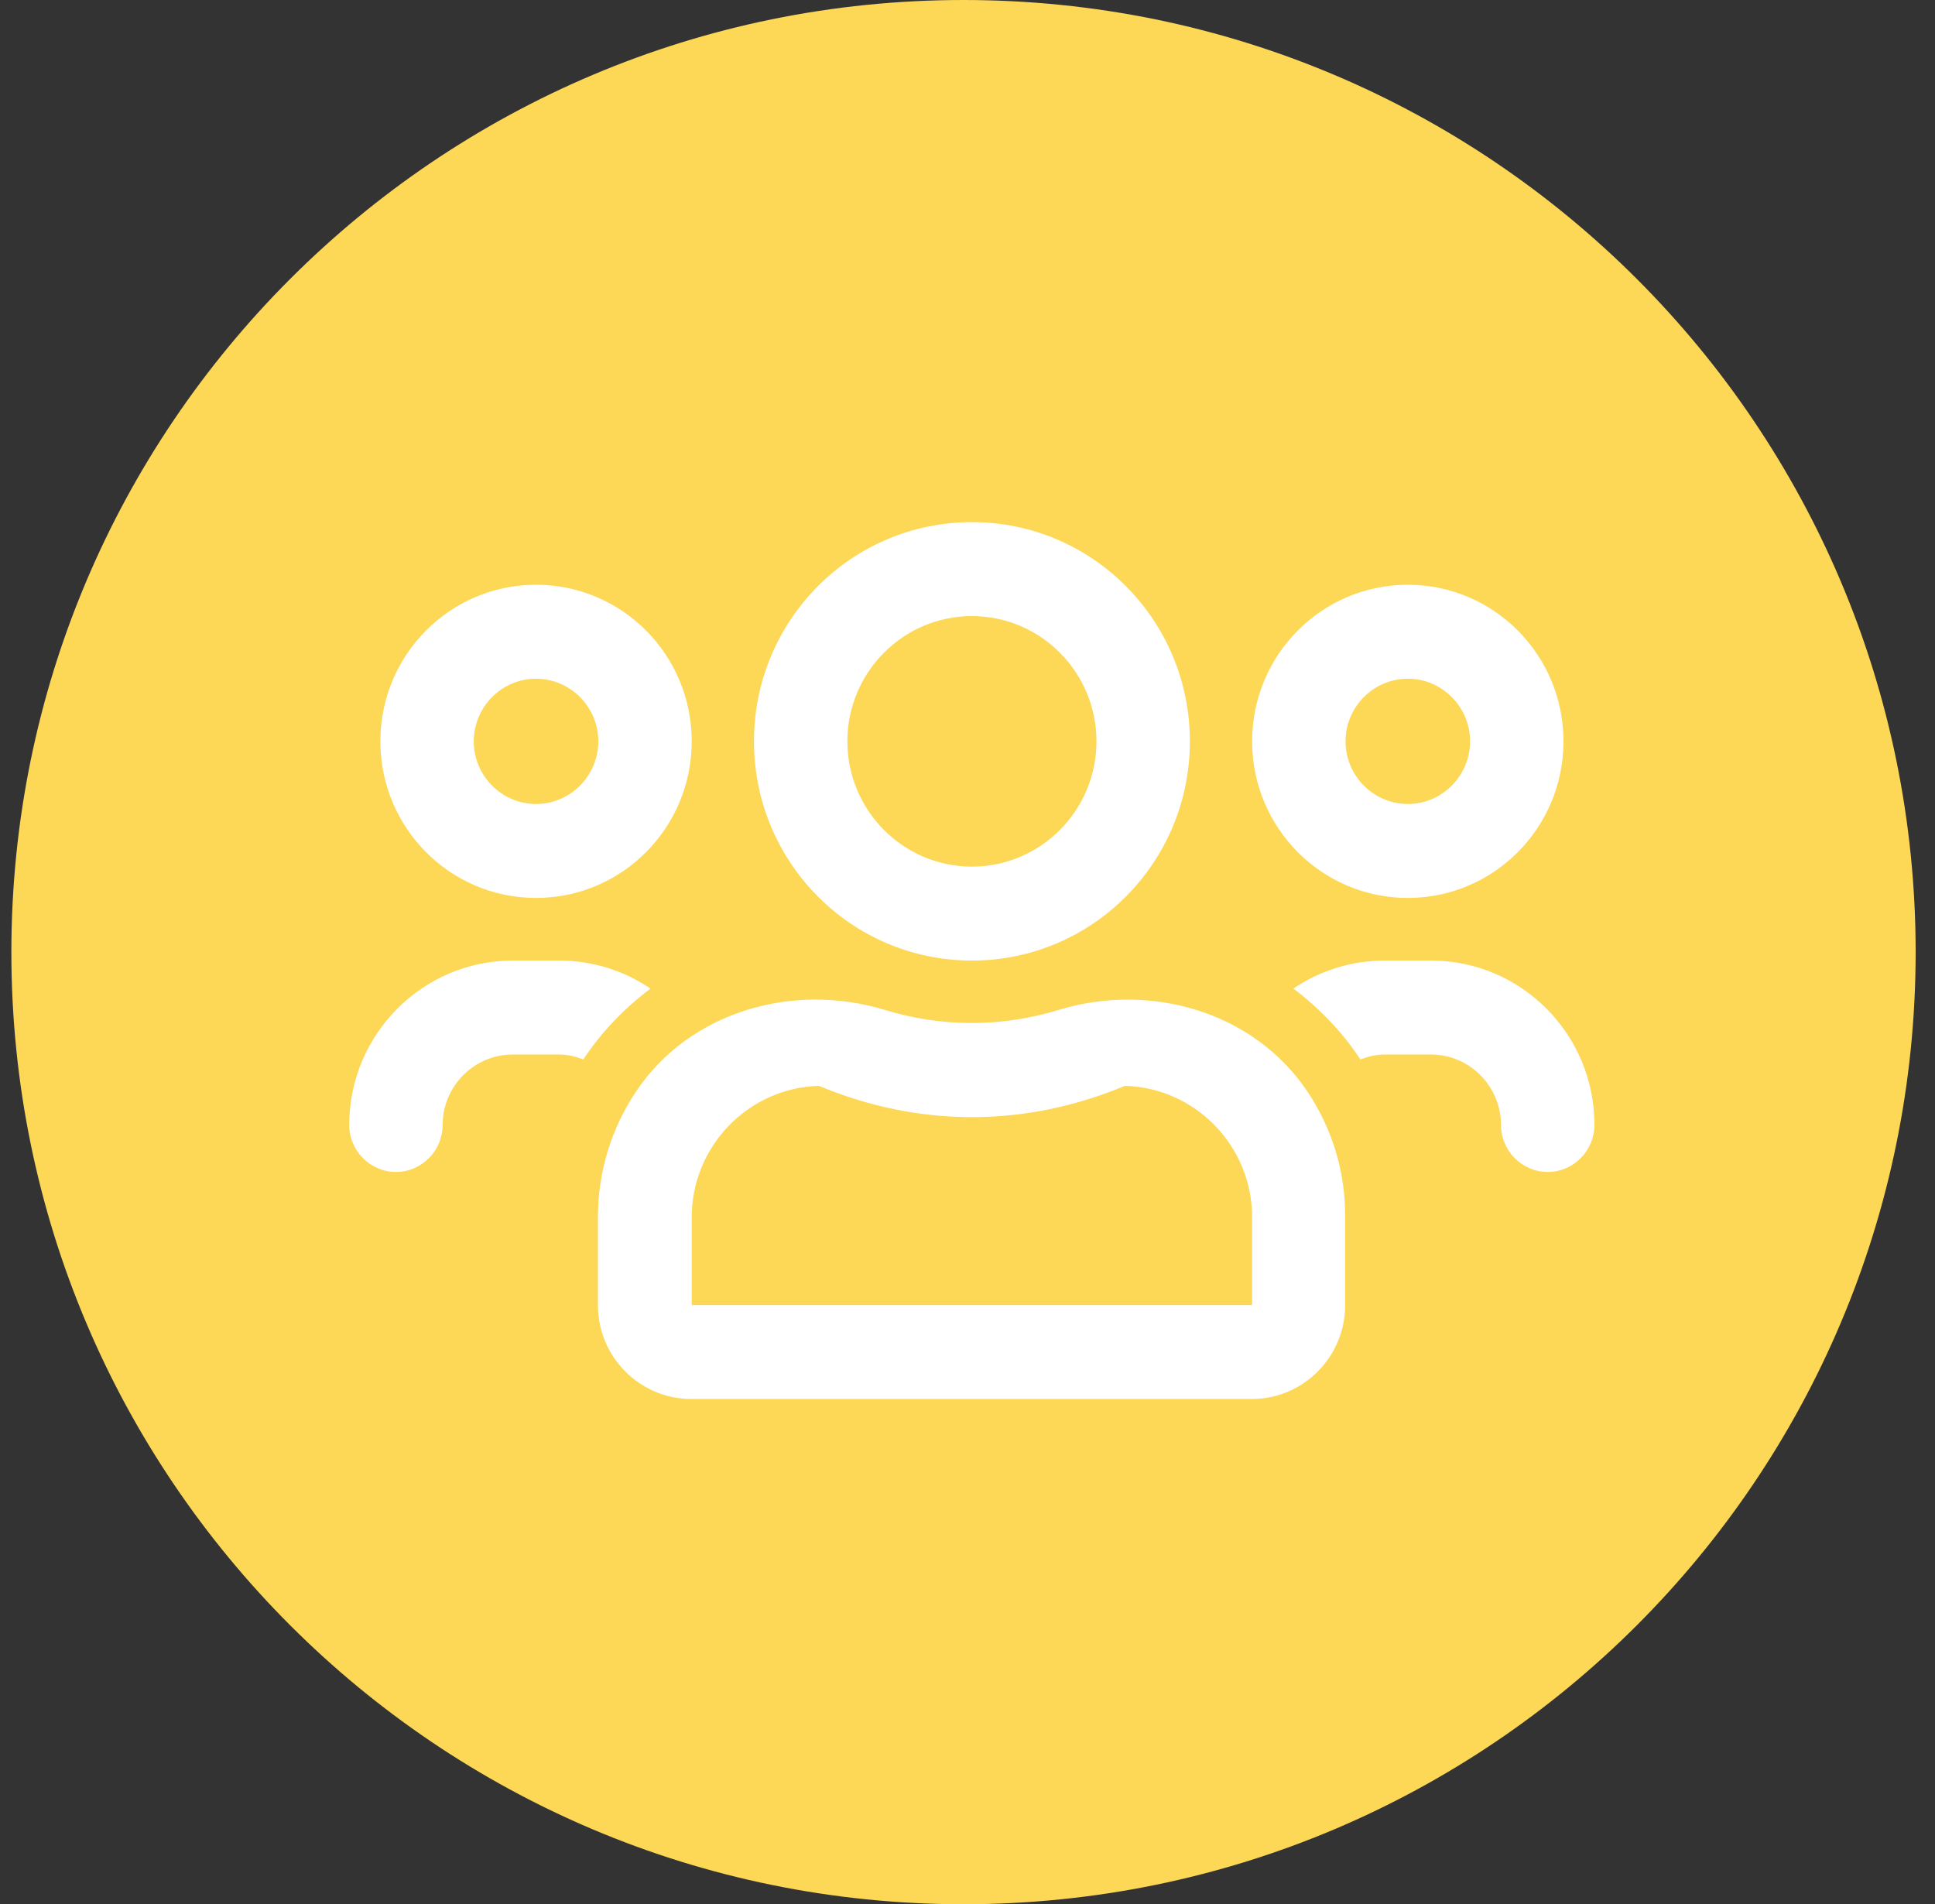 <?xml version="1.0" encoding="UTF-8"?>
<svg width="63px" height="62px" viewBox="0 0 63 62" version="1.1" xmlns="http://www.w3.org/2000/svg" xmlns:xlink="http://www.w3.org/1999/xlink">
    <rect x="0" y="0" width="63" height="62" fill="#333333" stroke="none"/>
    <!-- Generator: Sketch 52.6 (67491) - http://www.bohemiancoding.com/sketch -->
    <title>i-org</title>
    <desc>Created with Sketch.</desc>
    <g id="Prototype" stroke="none" stroke-width="1" fill="none" fill-rule="evenodd">
        <g id="Programs-Page-Venn-Diagram-A" transform="translate(-210, -574)">
            <g id="i-org" transform="translate(210, 574)">
                <path d="M31.37,62 C48.491,62 62.37,48.121 62.37,31 C62.37,13.879 48.491,0 31.37,0 C14.25,0 0.37,13.879 0.37,31 C0.37,48.121 14.25,62 31.37,62 Z" id="Oval-6-Copy-12" fill="#FDD756"></path>
                <path d="M45.836,29.236 C48.636,29.236 50.904,26.954 50.904,24.137 C50.904,21.321 48.636,19.039 45.836,19.039 C43.035,19.039 40.767,21.321 40.767,24.137 C40.767,26.954 43.035,29.236 45.836,29.236 Z M45.836,22.098 C46.951,22.098 47.863,23.016 47.863,24.137 C47.863,25.259 46.951,26.177 45.836,26.177 C44.721,26.177 43.808,25.259 43.808,24.137 C43.808,23.016 44.721,22.098 45.836,22.098 Z M17.452,29.236 C20.253,29.236 22.521,26.954 22.521,24.137 C22.521,21.321 20.253,19.039 17.452,19.039 C14.652,19.039 12.384,21.321 12.384,24.137 C12.384,26.954 14.652,29.236 17.452,29.236 Z M17.452,22.098 C18.568,22.098 19.48,23.016 19.48,24.137 C19.48,25.259 18.568,26.177 17.452,26.177 C16.337,26.177 15.425,25.259 15.425,24.137 C15.425,23.016 16.337,22.098 17.452,22.098 Z M42.566,35.538 C40.824,32.938 37.454,31.97 34.47,32.881 C33.57,33.155 32.626,33.308 31.638,33.308 C30.649,33.308 29.705,33.155 28.806,32.881 C25.822,31.97 22.451,32.932 20.709,35.538 C19.923,36.711 19.467,38.119 19.467,39.636 L19.467,42.491 C19.467,44.18 20.829,45.55 22.508,45.55 L40.755,45.55 C42.433,45.55 43.796,44.18 43.796,42.491 L43.796,39.636 C43.808,38.119 43.352,36.711 42.566,35.538 Z M40.767,42.491 L22.521,42.491 L22.521,39.636 C22.521,37.316 24.371,35.417 26.664,35.354 C28.28,36.029 29.952,36.373 31.644,36.373 C33.336,36.373 35.008,36.029 36.624,35.354 C38.917,35.417 40.767,37.31 40.767,39.636 L40.767,42.491 Z M46.596,31.275 L45.075,31.275 C43.979,31.275 42.959,31.613 42.11,32.186 C42.959,32.83 43.707,33.601 44.29,34.493 C44.537,34.404 44.797,34.334 45.069,34.334 L46.59,34.334 C47.844,34.334 48.87,35.366 48.87,36.628 C48.87,37.469 49.555,38.158 50.391,38.158 C51.227,38.158 51.911,37.469 51.911,36.628 C51.918,33.678 49.529,31.275 46.596,31.275 Z M31.644,31.275 C35.566,31.275 38.74,28.082 38.74,24.137 C38.74,20.193 35.566,17 31.644,17 C27.722,17 24.548,20.193 24.548,24.137 C24.548,28.082 27.722,31.275 31.644,31.275 Z M31.644,20.059 C33.88,20.059 35.699,21.888 35.699,24.137 C35.699,26.387 33.88,28.216 31.644,28.216 C29.408,28.216 27.589,26.387 27.589,24.137 C27.589,21.888 29.408,20.059 31.644,20.059 Z M21.178,32.186 C20.329,31.613 19.309,31.275 18.213,31.275 L16.692,31.275 C13.759,31.275 11.37,33.678 11.37,36.628 C11.37,37.469 12.055,38.158 12.891,38.158 C13.727,38.158 14.411,37.469 14.411,36.628 C14.411,35.366 15.438,34.334 16.692,34.334 L18.213,34.334 C18.491,34.334 18.751,34.404 18.992,34.493 C19.581,33.601 20.329,32.83 21.178,32.186 Z" id="icon-orgs" fill="#FFFFFF" fill-rule="nonzero"></path>
            </g>
        </g>
    </g>
</svg>